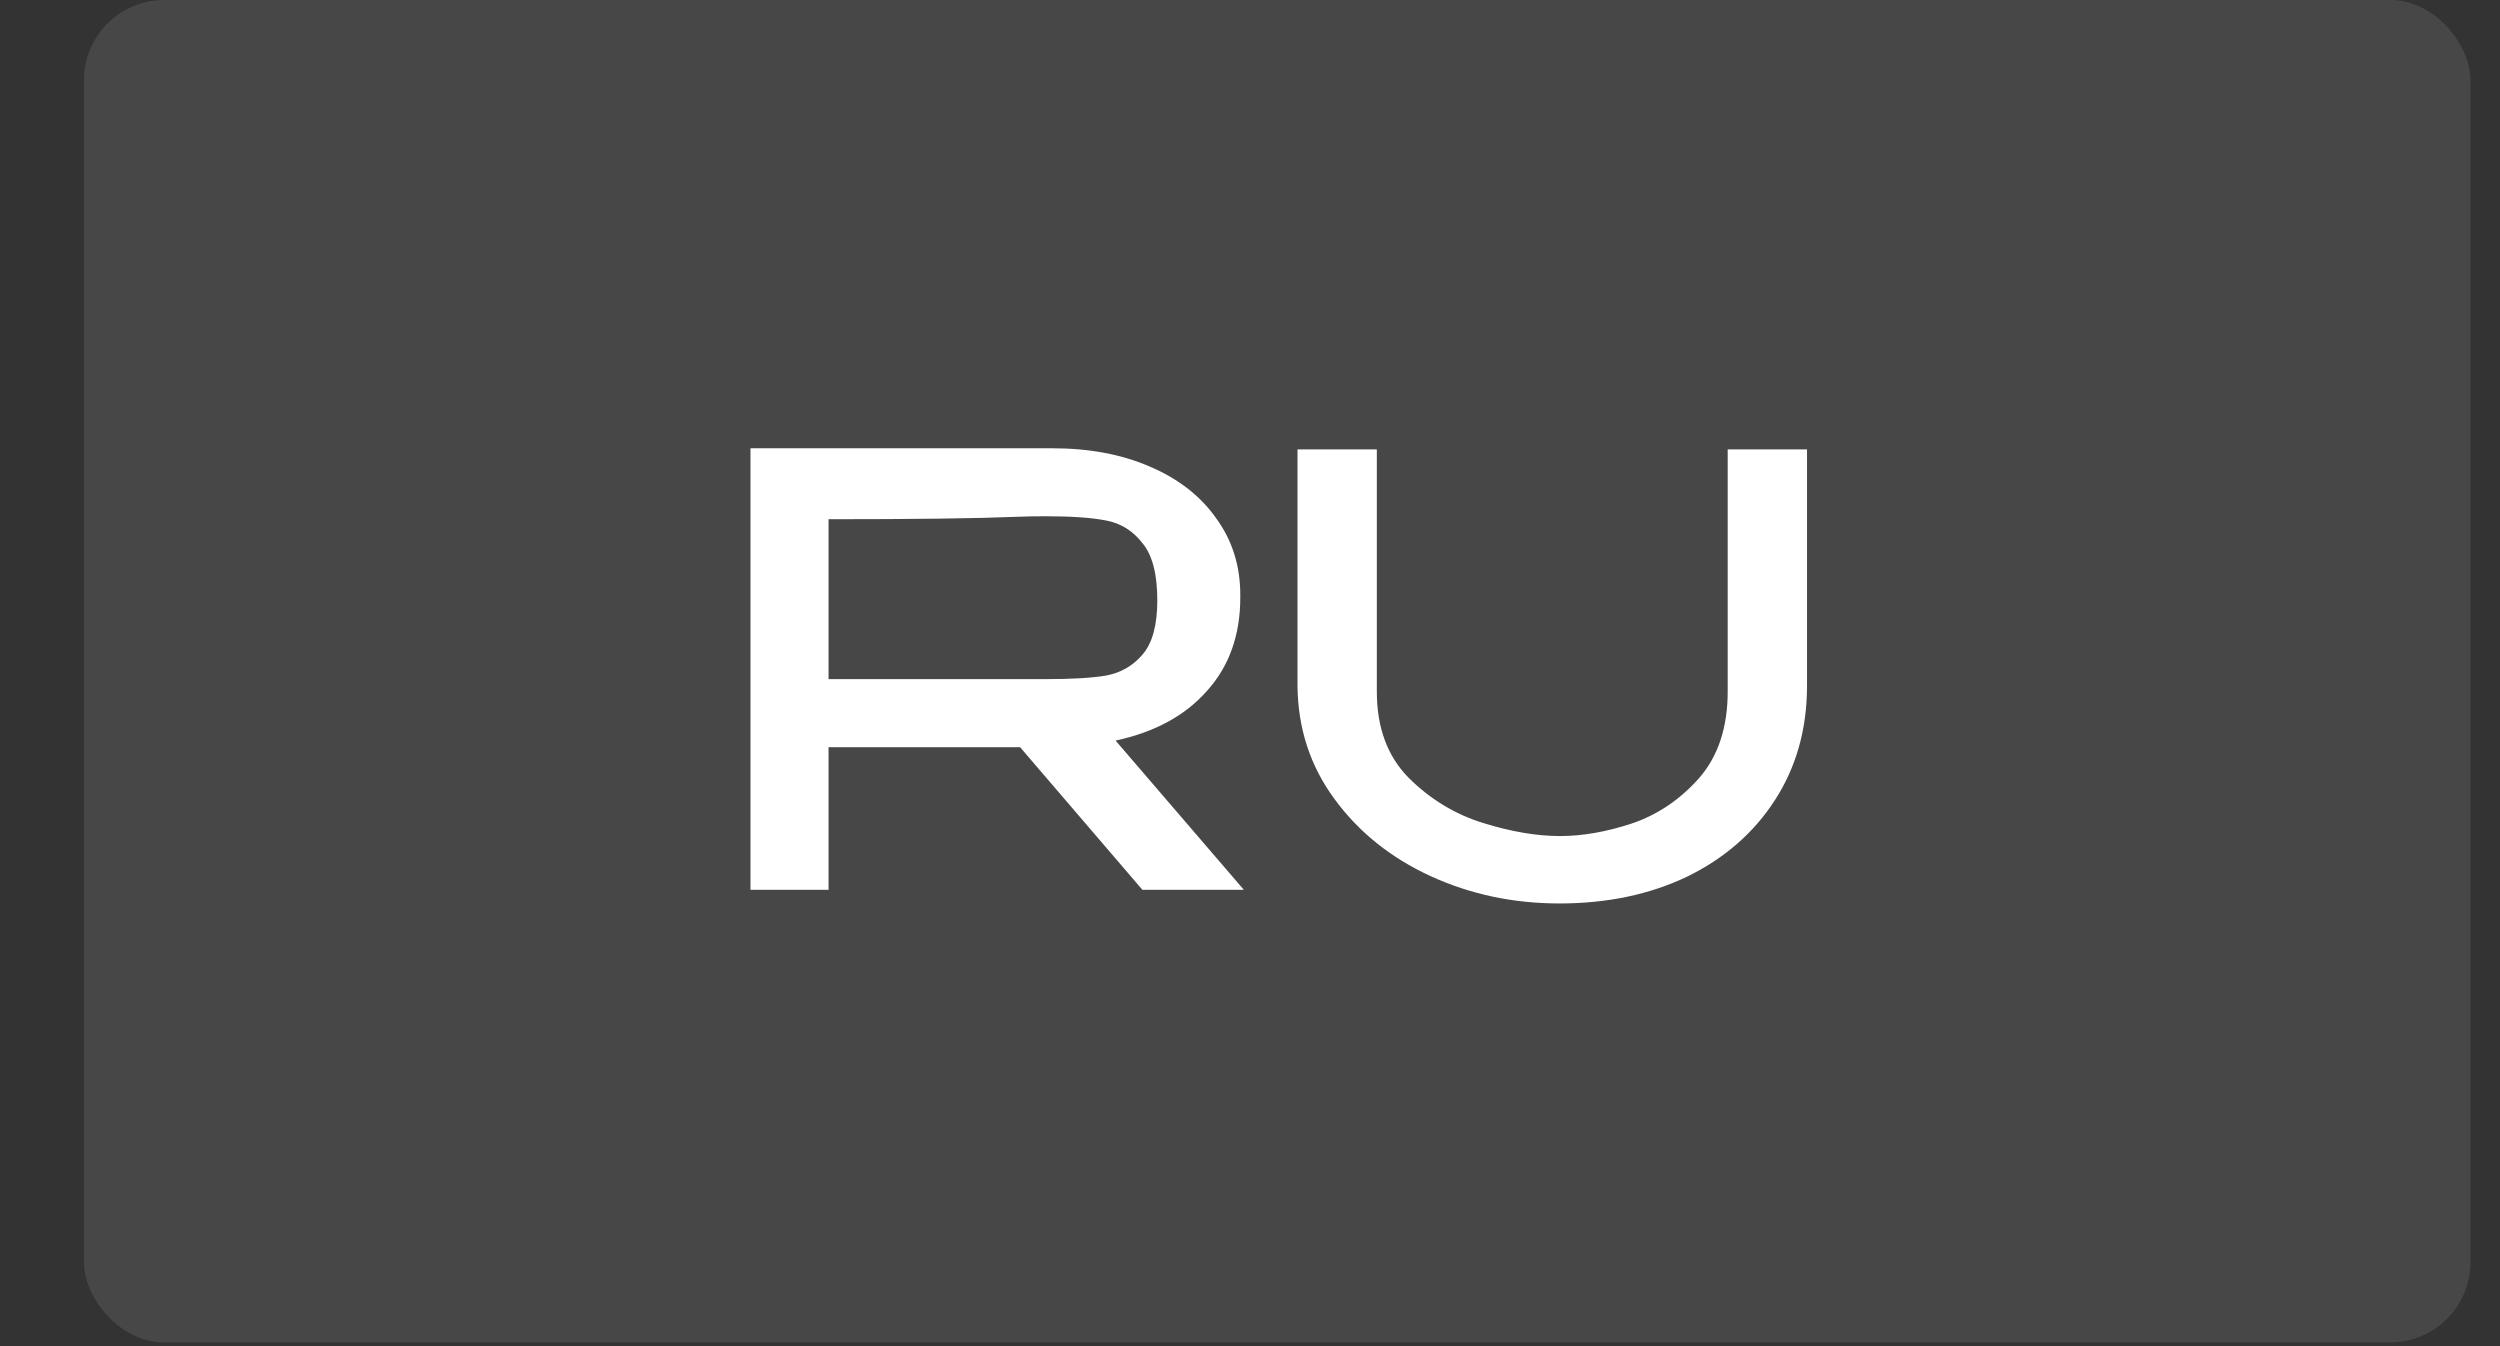 <?xml version="1.0" encoding="UTF-8"?> <svg xmlns="http://www.w3.org/2000/svg" width="26" height="14" viewBox="0 0 26 14" fill="none"><rect x="0" y="0" width="26" height="14" fill="#333333" stroke="none"/><rect x="0.873" width="24.82" height="13.961" rx="0.835" fill="white" fill-opacity="0.1"></rect><path d="M11.881 9.254L10.609 7.771H8.617V9.254H7.805V4.662H10.944C11.329 4.662 11.668 4.726 11.962 4.854C12.26 4.982 12.489 5.162 12.651 5.394C12.816 5.622 12.899 5.886 12.899 6.188V6.213C12.899 6.606 12.783 6.931 12.551 7.187C12.324 7.444 12.007 7.615 11.602 7.702L12.936 9.254H11.881ZM12.036 6.244C12.036 5.971 11.985 5.773 11.881 5.648C11.782 5.52 11.656 5.442 11.503 5.413C11.354 5.384 11.145 5.369 10.876 5.369C10.756 5.369 10.653 5.371 10.566 5.375C10.152 5.392 9.503 5.4 8.617 5.4V7.063H10.864H10.876C11.145 7.063 11.354 7.051 11.503 7.026C11.656 6.997 11.782 6.925 11.881 6.809C11.985 6.689 12.036 6.501 12.036 6.244ZM17.968 4.674H18.793V7.131C18.793 7.582 18.681 7.979 18.458 8.323C18.239 8.662 17.935 8.927 17.546 9.117C17.157 9.303 16.714 9.396 16.218 9.396C15.738 9.396 15.291 9.301 14.877 9.111C14.464 8.921 14.131 8.654 13.879 8.31C13.626 7.967 13.498 7.574 13.494 7.131V4.674H14.319V7.193C14.319 7.566 14.429 7.864 14.648 8.087C14.871 8.31 15.13 8.468 15.424 8.559C15.717 8.65 15.984 8.695 16.224 8.695C16.456 8.695 16.704 8.652 16.969 8.565C17.238 8.474 17.471 8.317 17.67 8.093C17.868 7.866 17.968 7.566 17.968 7.193V4.674Z" fill="white"></path></svg> 